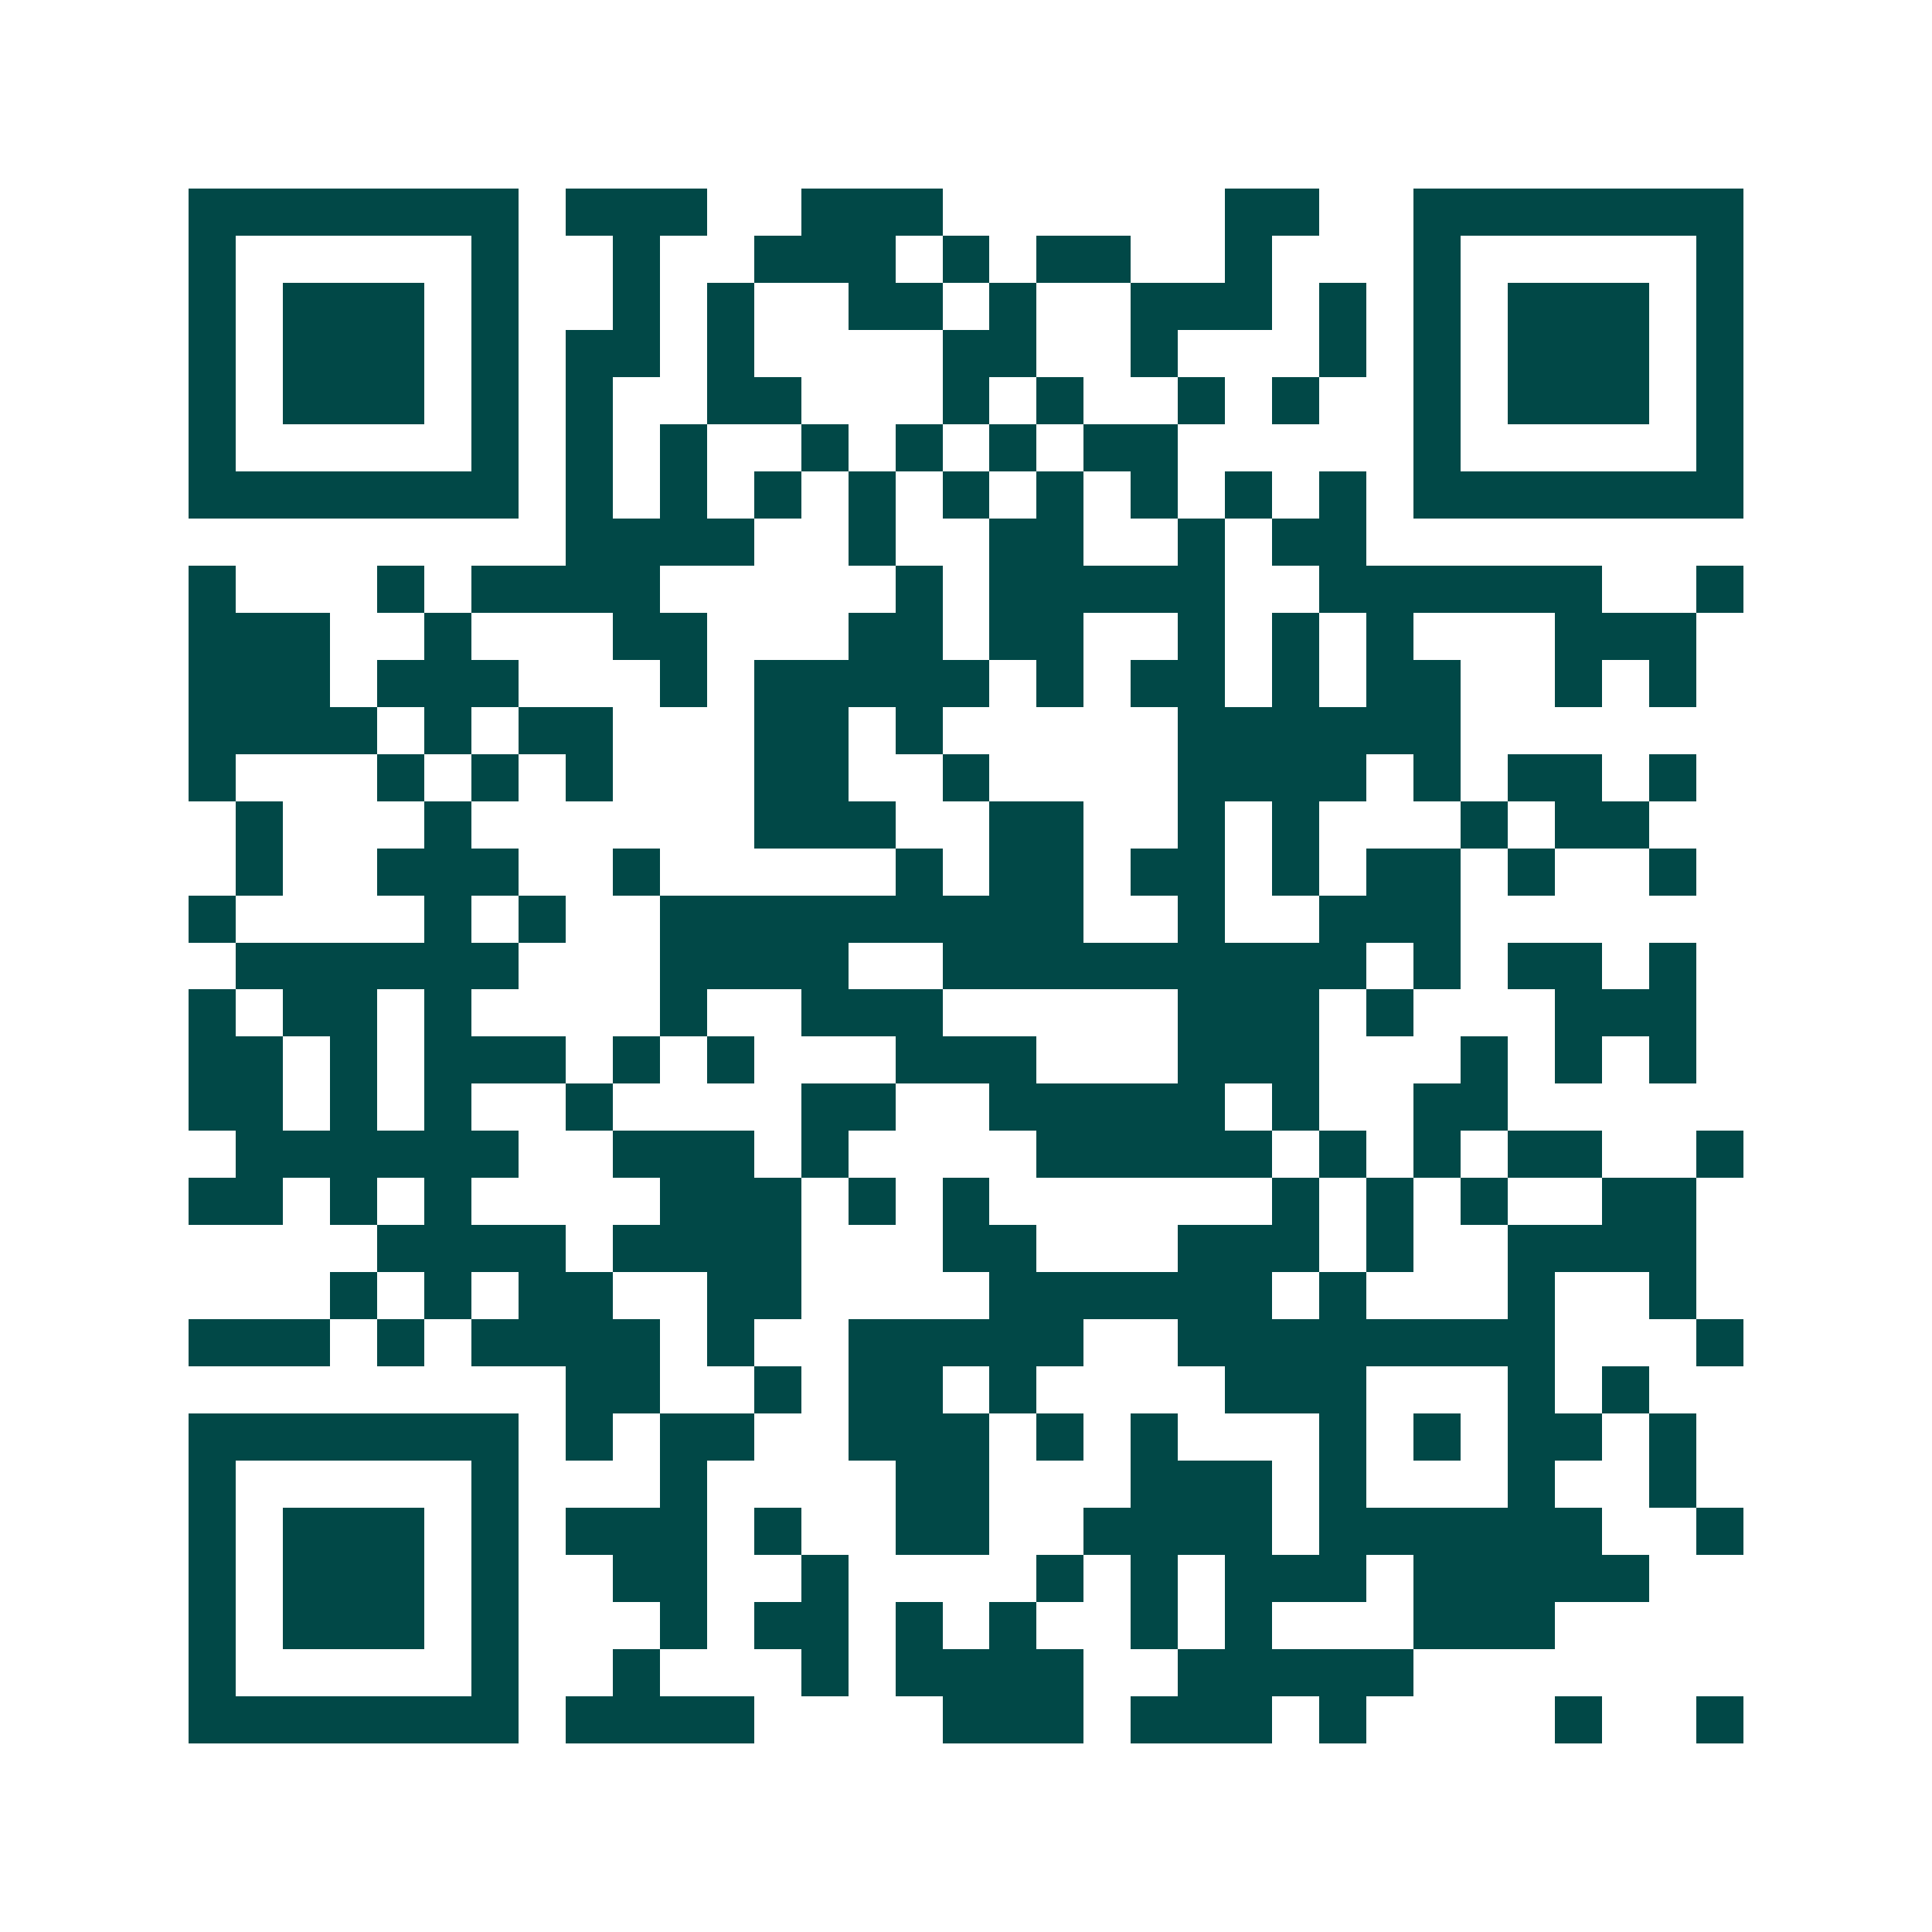 <svg xmlns="http://www.w3.org/2000/svg" width="200" height="200" viewBox="0 0 41 41" shape-rendering="crispEdges"><path fill="#ffffff" d="M0 0h41v41H0z"/><path stroke="#014847" d="M4 4.5h7m1 0h3m2 0h3m6 0h2m2 0h7M4 5.5h1m5 0h1m2 0h1m2 0h3m1 0h1m1 0h2m2 0h1m3 0h1m5 0h1M4 6.5h1m1 0h3m1 0h1m2 0h1m1 0h1m2 0h2m1 0h1m2 0h3m1 0h1m1 0h1m1 0h3m1 0h1M4 7.5h1m1 0h3m1 0h1m1 0h2m1 0h1m4 0h2m2 0h1m3 0h1m1 0h1m1 0h3m1 0h1M4 8.5h1m1 0h3m1 0h1m1 0h1m2 0h2m3 0h1m1 0h1m2 0h1m1 0h1m2 0h1m1 0h3m1 0h1M4 9.5h1m5 0h1m1 0h1m1 0h1m2 0h1m1 0h1m1 0h1m1 0h2m5 0h1m5 0h1M4 10.5h7m1 0h1m1 0h1m1 0h1m1 0h1m1 0h1m1 0h1m1 0h1m1 0h1m1 0h1m1 0h7M12 11.5h4m2 0h1m2 0h2m2 0h1m1 0h2M4 12.5h1m3 0h1m1 0h4m5 0h1m1 0h5m2 0h6m2 0h1M4 13.5h3m2 0h1m3 0h2m3 0h2m1 0h2m2 0h1m1 0h1m1 0h1m3 0h3M4 14.5h3m1 0h3m3 0h1m1 0h5m1 0h1m1 0h2m1 0h1m1 0h2m2 0h1m1 0h1M4 15.5h4m1 0h1m1 0h2m3 0h2m1 0h1m5 0h6M4 16.5h1m3 0h1m1 0h1m1 0h1m3 0h2m2 0h1m4 0h4m1 0h1m1 0h2m1 0h1M5 17.5h1m3 0h1m6 0h3m2 0h2m2 0h1m1 0h1m3 0h1m1 0h2M5 18.5h1m2 0h3m2 0h1m5 0h1m1 0h2m1 0h2m1 0h1m1 0h2m1 0h1m2 0h1M4 19.5h1m4 0h1m1 0h1m2 0h9m2 0h1m2 0h3M5 20.5h6m3 0h4m2 0h9m1 0h1m1 0h2m1 0h1M4 21.5h1m1 0h2m1 0h1m4 0h1m2 0h3m5 0h3m1 0h1m3 0h3M4 22.5h2m1 0h1m1 0h3m1 0h1m1 0h1m3 0h3m3 0h3m3 0h1m1 0h1m1 0h1M4 23.5h2m1 0h1m1 0h1m2 0h1m4 0h2m2 0h5m1 0h1m2 0h2M5 24.5h6m2 0h3m1 0h1m4 0h5m1 0h1m1 0h1m1 0h2m2 0h1M4 25.5h2m1 0h1m1 0h1m4 0h3m1 0h1m1 0h1m6 0h1m1 0h1m1 0h1m2 0h2M8 26.5h4m1 0h4m3 0h2m3 0h3m1 0h1m2 0h4M7 27.5h1m1 0h1m1 0h2m2 0h2m4 0h6m1 0h1m3 0h1m2 0h1M4 28.5h3m1 0h1m1 0h4m1 0h1m2 0h5m2 0h8m3 0h1M12 29.5h2m2 0h1m1 0h2m1 0h1m4 0h3m3 0h1m1 0h1M4 30.5h7m1 0h1m1 0h2m2 0h3m1 0h1m1 0h1m3 0h1m1 0h1m1 0h2m1 0h1M4 31.5h1m5 0h1m3 0h1m4 0h2m3 0h3m1 0h1m3 0h1m2 0h1M4 32.5h1m1 0h3m1 0h1m1 0h3m1 0h1m2 0h2m2 0h4m1 0h6m2 0h1M4 33.5h1m1 0h3m1 0h1m2 0h2m2 0h1m4 0h1m1 0h1m1 0h3m1 0h5M4 34.5h1m1 0h3m1 0h1m3 0h1m1 0h2m1 0h1m1 0h1m2 0h1m1 0h1m3 0h3M4 35.5h1m5 0h1m2 0h1m3 0h1m1 0h4m2 0h5M4 36.5h7m1 0h4m4 0h3m1 0h3m1 0h1m4 0h1m2 0h1"/></svg>
